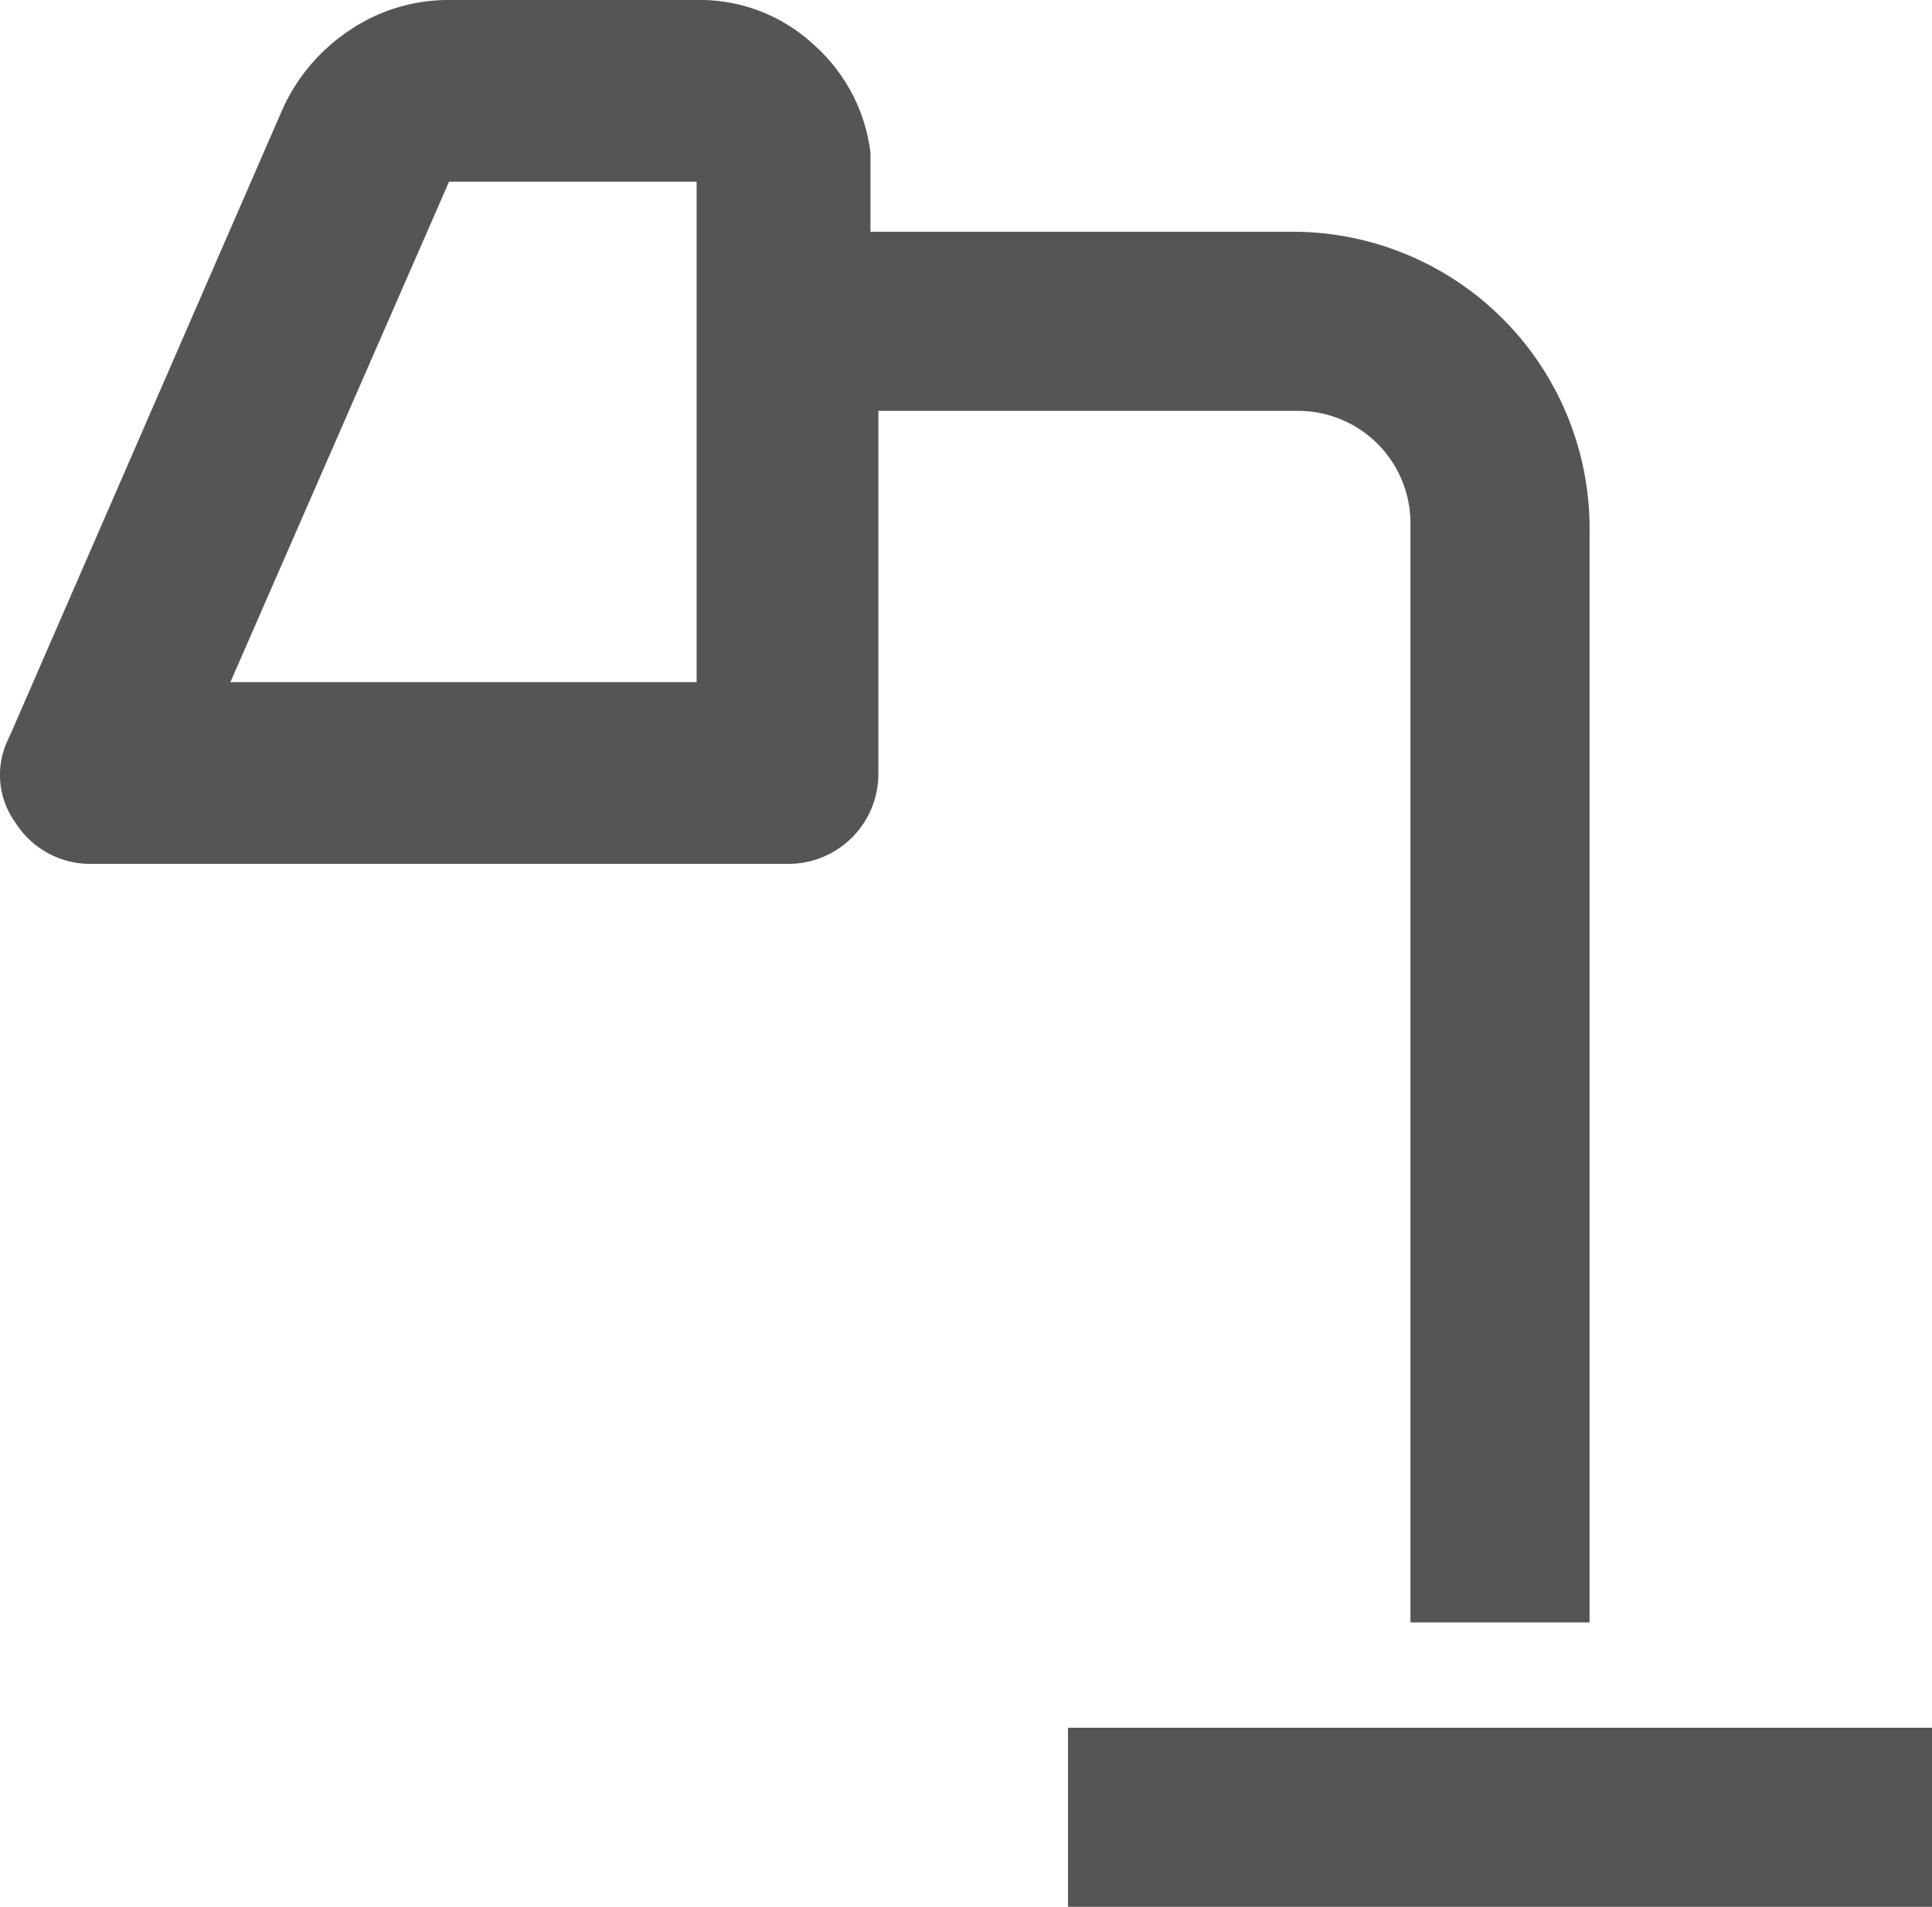 <svg id="Livello_1" data-name="Livello 1" xmlns="http://www.w3.org/2000/svg" width="36.673" height="36.2" viewBox="0 0 36.673 36.2"><defs><style>.cls-1{fill:#555;}</style></defs><title>ico-serv-scrivania-dark</title><path class="cls-1" d="M25.8,42V38.6H42.2V42ZM9.9,18.75h8.85V9.25h-4.7ZM32.3,36.6V15.75a2.134,2.134,0,0,0-2.15-2.15H22.2v6.9a1.707,1.707,0,0,1-1.7,1.7H7.3a1.681,1.681,0,0,1-1.475-.775A1.547,1.547,0,0,1,5.7,19.8L10.9,7.85a3.562,3.562,0,0,1,1.3-1.5,3.339,3.339,0,0,1,1.85-.55h4.7a3.173,3.173,0,0,1,2.225.85A3.262,3.262,0,0,1,22.05,8.7v1.5H30a5.635,5.635,0,0,1,5.7,5.7V36.6ZM9.9,18.75h0Z" transform="translate(-5.527 -5.8)"/></svg>